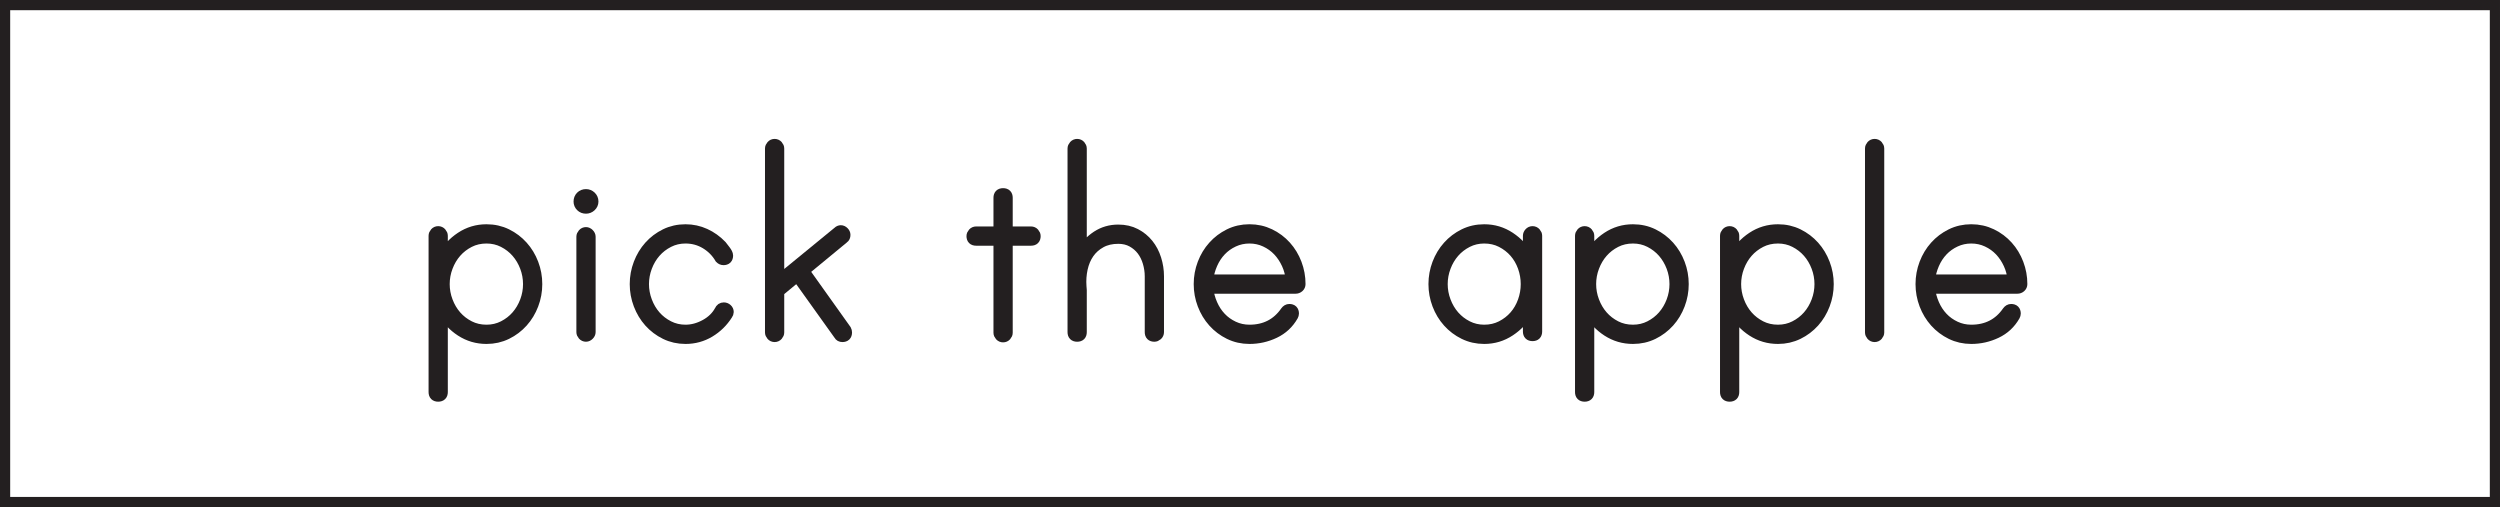 <?xml version="1.0" encoding="UTF-8"?>
<svg xmlns="http://www.w3.org/2000/svg" xmlns:xlink="http://www.w3.org/1999/xlink" width="477.946pt" height="96.946pt" viewBox="0 0 477.946 96.946" version="1.1">
<defs>
<clipPath id="clip1">
  <path d="M 0 0 L 477.945 0 L 477.945 96.945 L 0 96.945 Z M 0 0 "/>
</clipPath>
</defs>
<g id="surface1">
<g clip-path="url(#clip1)" clip-rule="nonzero">
<path style="fill:none;stroke-width:1.946;stroke-linecap:butt;stroke-linejoin:miter;stroke:rgb(13.725%,12.157%,12.549%);stroke-opacity:1;stroke-miterlimit:4;" d="M 476.973 0.973 L 0.973 0.973 L 0.973 95.973 L 476.973 95.973 Z M 476.973 0.973 " transform="matrix(1,0,0,-1,0,96.946)"/>
</g>
<path style=" stroke:none;fill-rule:nonzero;fill:rgb(13.725%,12.157%,12.549%);fill-opacity:1;" d="M 93.012 63.074 C 94.172 63.074 95.242 62.824 96.223 62.324 C 97.203 61.824 98.043 61.176 98.742 60.375 C 99.441 59.574 99.992 58.645 100.395 57.582 C 100.793 56.523 100.992 55.434 100.992 54.312 C 100.992 53.195 100.793 52.102 100.395 51.043 C 99.992 49.984 99.441 49.055 98.742 48.254 C 98.043 47.453 97.203 46.805 96.223 46.305 C 95.242 45.805 94.172 45.555 93.012 45.555 C 91.812 45.555 90.723 45.805 89.742 46.305 C 88.762 46.805 87.922 47.453 87.223 48.254 C 86.523 49.055 85.973 49.984 85.574 51.043 C 85.172 52.102 84.973 53.195 84.973 54.312 C 84.973 55.434 85.172 56.523 85.574 57.582 C 85.973 58.645 86.523 59.574 87.223 60.375 C 87.922 61.176 88.762 61.824 89.742 62.324 C 90.723 62.824 91.812 63.074 93.012 63.074 M 93.012 43.875 C 94.41 43.875 95.703 44.164 96.883 44.742 C 98.062 45.324 99.082 46.094 99.941 47.055 C 100.805 48.012 101.473 49.125 101.953 50.383 C 102.434 51.645 102.672 52.953 102.672 54.312 C 102.672 55.672 102.434 56.984 101.953 58.242 C 101.473 59.504 100.805 60.613 99.941 61.574 C 99.082 62.531 98.062 63.305 96.883 63.883 C 95.703 64.461 94.41 64.754 93.012 64.754 C 91.215 64.754 89.57 64.273 88.094 63.312 C 86.613 62.352 85.453 61.094 84.613 59.531 L 84.613 74.953 C 84.613 75.512 84.332 75.793 83.773 75.793 C 83.211 75.793 82.934 75.512 82.934 74.953 L 82.934 45.074 C 82.934 44.875 83.012 44.684 83.172 44.504 C 83.332 44.324 83.531 44.234 83.773 44.234 C 84.012 44.234 84.215 44.324 84.371 44.504 C 84.531 44.684 84.613 44.875 84.613 45.074 L 84.613 49.152 C 85.453 47.594 86.613 46.324 88.094 45.344 C 89.57 44.363 91.215 43.875 93.012 43.875 "/>
<path style="fill:none;stroke-width:2;stroke-linecap:butt;stroke-linejoin:miter;stroke:rgb(13.725%,12.157%,12.549%);stroke-opacity:1;stroke-miterlimit:4;" d="M -0.001 -0.001 C 1.159 -0.001 2.229 0.249 3.21 0.749 C 4.19 1.249 5.03 1.897 5.729 2.698 C 6.428 3.499 6.979 4.429 7.382 5.491 C 7.78 6.55 7.979 7.64 7.979 8.761 C 7.979 9.878 7.78 10.972 7.382 12.03 C 6.979 13.089 6.428 14.018 5.729 14.819 C 5.03 15.62 4.19 16.268 3.21 16.768 C 2.229 17.268 1.159 17.518 -0.001 17.518 C -1.2 17.518 -2.29 17.268 -3.271 16.768 C -4.251 16.268 -5.091 15.62 -5.79 14.819 C -6.49 14.018 -7.04 13.089 -7.439 12.03 C -7.841 10.972 -8.04 9.878 -8.04 8.761 C -8.04 7.64 -7.841 6.55 -7.439 5.491 C -7.04 4.429 -6.49 3.499 -5.79 2.698 C -5.091 1.897 -4.251 1.249 -3.271 0.749 C -2.29 0.249 -1.2 -0.001 -0.001 -0.001 Z M -0.001 19.198 C 1.397 19.198 2.69 18.909 3.87 18.331 C 5.05 17.749 6.069 16.979 6.928 16.018 C 7.792 15.061 8.46 13.948 8.94 12.69 C 9.421 11.429 9.659 10.12 9.659 8.761 C 9.659 7.401 9.421 6.089 8.94 4.831 C 8.46 3.569 7.792 2.46 6.928 1.499 C 6.069 0.542 5.05 -0.232 3.87 -0.81 C 2.69 -1.388 1.397 -1.681 -0.001 -1.681 C -1.798 -1.681 -3.443 -1.2 -4.919 -0.239 C -6.4 0.722 -7.56 1.979 -8.4 3.542 L -8.4 -11.88 C -8.4 -12.439 -8.681 -12.72 -9.24 -12.72 C -9.802 -12.72 -10.079 -12.439 -10.079 -11.88 L -10.079 17.999 C -10.079 18.198 -10.001 18.39 -9.841 18.569 C -9.681 18.749 -9.482 18.839 -9.24 18.839 C -9.001 18.839 -8.798 18.749 -8.642 18.569 C -8.482 18.39 -8.4 18.198 -8.4 17.999 L -8.4 13.921 C -7.56 15.479 -6.4 16.749 -4.919 17.729 C -3.443 18.71 -1.798 19.198 -0.001 19.198 Z M -0.001 19.198 " transform="matrix(1,0,0,-1,93.013,63.073)"/>
<path style=" stroke:none;fill-rule:nonzero;fill:rgb(13.725%,12.157%,12.549%);fill-opacity:1;" d="M 112.031 44.414 C 112.23 44.414 112.422 44.504 112.602 44.684 C 112.781 44.863 112.871 45.055 112.871 45.254 L 112.871 63.492 C 112.871 63.695 112.781 63.883 112.602 64.062 C 112.422 64.242 112.23 64.332 112.031 64.332 C 111.793 64.332 111.594 64.242 111.434 64.062 C 111.273 63.883 111.191 63.695 111.191 63.492 L 111.191 45.254 C 111.191 45.055 111.273 44.863 111.434 44.684 C 111.594 44.504 111.793 44.414 112.031 44.414 M 113.41 38.531 C 113.41 38.895 113.27 39.203 112.992 39.465 C 112.711 39.723 112.391 39.852 112.031 39.852 C 111.633 39.852 111.301 39.723 111.043 39.465 C 110.781 39.203 110.652 38.895 110.652 38.531 C 110.652 38.133 110.781 37.805 111.043 37.543 C 111.301 37.285 111.633 37.152 112.031 37.152 C 112.391 37.152 112.711 37.285 112.992 37.543 C 113.27 37.805 113.41 38.133 113.41 38.531 "/>
<path style="fill:none;stroke-width:2;stroke-linecap:butt;stroke-linejoin:miter;stroke:rgb(13.725%,12.157%,12.549%);stroke-opacity:1;stroke-miterlimit:4;" d="M -0.001 -0.001 C 0.198 -0.001 0.39 -0.091 0.569 -0.271 C 0.749 -0.45 0.839 -0.642 0.839 -0.841 L 0.839 -19.079 C 0.839 -19.282 0.749 -19.47 0.569 -19.65 C 0.39 -19.829 0.198 -19.919 -0.001 -19.919 C -0.239 -19.919 -0.438 -19.829 -0.599 -19.65 C -0.759 -19.47 -0.841 -19.282 -0.841 -19.079 L -0.841 -0.841 C -0.841 -0.642 -0.759 -0.45 -0.599 -0.271 C -0.438 -0.091 -0.239 -0.001 -0.001 -0.001 Z M 1.378 5.882 C 1.378 5.518 1.237 5.21 0.96 4.948 C 0.679 4.69 0.359 4.561 -0.001 4.561 C -0.399 4.561 -0.731 4.69 -0.989 4.948 C -1.251 5.21 -1.38 5.518 -1.38 5.882 C -1.38 6.28 -1.251 6.608 -0.989 6.87 C -0.731 7.128 -0.399 7.261 -0.001 7.261 C 0.359 7.261 0.679 7.128 0.96 6.87 C 1.237 6.608 1.378 6.28 1.378 5.882 Z M 1.378 5.882 " transform="matrix(1,0,0,-1,112.032,44.413)"/>
<path style=" stroke:none;fill-rule:nonzero;fill:rgb(13.725%,12.157%,12.549%);fill-opacity:1;" d="M 139.273 59.652 C 139.273 59.812 139.211 59.973 139.094 60.133 C 138.211 61.531 137.07 62.652 135.672 63.492 C 134.27 64.332 132.73 64.754 131.051 64.754 C 129.652 64.754 128.359 64.461 127.184 63.883 C 126 63.305 124.98 62.531 124.121 61.574 C 123.262 60.613 122.594 59.504 122.113 58.242 C 121.633 56.984 121.391 55.672 121.391 54.312 C 121.391 52.953 121.633 51.645 122.113 50.383 C 122.594 49.125 123.262 48.012 124.121 47.055 C 124.98 46.094 126 45.324 127.184 44.742 C 128.359 44.164 129.652 43.875 131.051 43.875 C 132.371 43.875 133.621 44.145 134.801 44.684 C 135.98 45.223 137.031 45.973 137.953 46.934 C 138.109 47.133 138.352 47.441 138.672 47.863 C 138.992 48.281 139.152 48.613 139.152 48.852 C 139.152 49.414 138.871 49.691 138.312 49.691 C 138.07 49.691 137.852 49.594 137.652 49.395 C 136.973 48.234 136.051 47.305 134.891 46.602 C 133.73 45.902 132.453 45.555 131.051 45.555 C 129.891 45.555 128.82 45.805 127.844 46.305 C 126.859 46.805 126.02 47.453 125.32 48.254 C 124.621 49.055 124.07 49.984 123.672 51.043 C 123.273 52.102 123.07 53.195 123.07 54.312 C 123.07 55.434 123.273 56.523 123.672 57.582 C 124.07 58.645 124.621 59.574 125.32 60.375 C 126.02 61.176 126.859 61.824 127.844 62.324 C 128.82 62.824 129.891 63.074 131.051 63.074 C 132.332 63.074 133.59 62.734 134.832 62.055 C 136.07 61.375 136.992 60.473 137.594 59.352 C 137.75 58.992 138.012 58.812 138.371 58.812 C 138.613 58.812 138.82 58.895 139 59.055 C 139.184 59.215 139.273 59.414 139.273 59.652 "/>
<path style="fill:none;stroke-width:2;stroke-linecap:butt;stroke-linejoin:miter;stroke:rgb(13.725%,12.157%,12.549%);stroke-opacity:1;stroke-miterlimit:4;" d="M 0.002 0.001 C 0.002 -0.159 -0.061 -0.319 -0.178 -0.48 C -1.061 -1.878 -2.201 -2.999 -3.6 -3.839 C -5.002 -4.679 -6.541 -5.101 -8.221 -5.101 C -9.619 -5.101 -10.912 -4.808 -12.088 -4.23 C -13.272 -3.651 -14.291 -2.878 -15.151 -1.921 C -16.01 -0.96 -16.678 0.149 -17.159 1.411 C -17.639 2.669 -17.881 3.981 -17.881 5.341 C -17.881 6.7 -17.639 8.009 -17.159 9.27 C -16.678 10.528 -16.01 11.641 -15.151 12.599 C -14.291 13.559 -13.272 14.329 -12.088 14.911 C -10.912 15.489 -9.619 15.778 -8.221 15.778 C -6.901 15.778 -5.651 15.509 -4.471 14.97 C -3.291 14.431 -2.241 13.681 -1.319 12.72 C -1.162 12.52 -0.92 12.212 -0.6 11.79 C -0.28 11.372 -0.119 11.04 -0.119 10.802 C -0.119 10.239 -0.401 9.962 -0.959 9.962 C -1.201 9.962 -1.42 10.059 -1.619 10.259 C -2.299 11.419 -3.221 12.349 -4.381 13.052 C -5.541 13.751 -6.819 14.099 -8.221 14.099 C -9.381 14.099 -10.451 13.849 -11.428 13.349 C -12.412 12.849 -13.252 12.2 -13.951 11.399 C -14.651 10.599 -15.201 9.669 -15.6 8.61 C -15.998 7.552 -16.201 6.458 -16.201 5.341 C -16.201 4.22 -15.998 3.13 -15.6 2.071 C -15.201 1.009 -14.651 0.079 -13.951 -0.722 C -13.252 -1.523 -12.412 -2.171 -11.428 -2.671 C -10.451 -3.171 -9.381 -3.421 -8.221 -3.421 C -6.94 -3.421 -5.682 -3.081 -4.44 -2.401 C -3.201 -1.722 -2.28 -0.819 -1.678 0.302 C -1.522 0.661 -1.26 0.841 -0.901 0.841 C -0.659 0.841 -0.451 0.759 -0.272 0.599 C -0.088 0.438 0.002 0.239 0.002 0.001 Z M 0.002 0.001 " transform="matrix(1,0,0,-1,139.272,59.653)"/>
<path style="fill-rule:nonzero;fill:rgb(13.725%,12.157%,12.549%);fill-opacity:1;stroke-width:2;stroke-linecap:butt;stroke-linejoin:miter;stroke:rgb(13.725%,12.157%,12.549%);stroke-opacity:1;stroke-miterlimit:4;" d="M -0.002 -0.001 C 0.08 -0.161 0.119 -0.321 0.119 -0.482 C 0.119 -1.04 -0.162 -1.321 -0.721 -1.321 C -1.041 -1.321 -1.26 -1.2 -1.381 -0.958 L -9.361 10.198 L -12.842 7.319 L -12.842 -0.482 C -12.842 -0.681 -12.92 -0.868 -13.08 -1.052 C -13.24 -1.232 -13.439 -1.321 -13.681 -1.321 C -13.92 -1.321 -14.123 -1.232 -14.279 -1.052 C -14.439 -0.868 -14.521 -0.681 -14.521 -0.482 L -14.521 34.679 C -14.521 34.882 -14.439 35.069 -14.279 35.249 C -14.123 35.429 -13.92 35.518 -13.681 35.518 C -13.439 35.518 -13.24 35.429 -13.08 35.249 C -12.92 35.069 -12.842 34.882 -12.842 34.679 L -12.842 9.542 L -1.56 18.78 C -1.4 18.94 -1.221 19.018 -1.021 19.018 C -0.818 19.018 -0.631 18.929 -0.451 18.749 C -0.271 18.569 -0.181 18.382 -0.181 18.179 C -0.181 17.858 -0.279 17.64 -0.478 17.518 L -8.041 11.28 Z M -0.002 -0.001 " transform="matrix(1,0,0,-1,161.771,63.073)"/>
<path style="fill-rule:nonzero;fill:rgb(13.725%,12.157%,12.549%);fill-opacity:1;stroke-width:2;stroke-linecap:butt;stroke-linejoin:miter;stroke:rgb(13.725%,12.157%,12.549%);stroke-opacity:1;stroke-miterlimit:4;" d="M -0.001 -0 C 0.241 -0 0.44 -0.09 0.6 -0.27 C 0.76 -0.449 0.839 -0.641 0.839 -0.84 C 0.839 -1.403 0.561 -1.68 -0.001 -1.68 L -4.501 -1.68 L -4.501 -19.32 C -4.501 -19.52 -4.579 -19.711 -4.74 -19.891 C -4.9 -20.07 -5.099 -20.16 -5.341 -20.16 C -5.579 -20.16 -5.779 -20.07 -5.939 -19.891 C -6.099 -19.711 -6.181 -19.52 -6.181 -19.32 L -6.181 -1.68 L -10.501 -1.68 C -11.06 -1.68 -11.341 -1.403 -11.341 -0.84 C -11.341 -0.641 -11.259 -0.449 -11.099 -0.27 C -10.939 -0.09 -10.74 -0 -10.501 -0 L -6.181 -0 L -6.181 6.48 C -6.181 7.039 -5.9 7.32 -5.341 7.32 C -4.779 7.32 -4.501 7.039 -4.501 6.48 L -4.501 -0 Z M -0.001 -0 " transform="matrix(1,0,0,-1,197.111,44.293)"/>
<path style=" stroke:none;fill-rule:nonzero;fill:rgb(13.725%,12.157%,12.549%);fill-opacity:1;" d="M 213.789 43.934 C 215.031 43.934 216.129 44.184 217.09 44.684 C 218.051 45.184 218.859 45.844 219.52 46.664 C 220.18 47.484 220.68 48.434 221.02 49.512 C 221.359 50.594 221.531 51.695 221.531 52.812 L 221.531 63.492 C 221.531 63.734 221.441 63.934 221.262 64.094 C 221.082 64.254 220.891 64.332 220.691 64.332 C 220.129 64.332 219.852 64.055 219.852 63.492 L 219.852 52.812 C 219.852 51.934 219.719 51.055 219.461 50.172 C 219.199 49.293 218.82 48.523 218.32 47.863 C 217.82 47.203 217.188 46.664 216.43 46.242 C 215.672 45.824 214.789 45.613 213.789 45.613 C 212.512 45.613 211.398 45.871 210.461 46.395 C 209.52 46.914 208.762 47.594 208.18 48.434 C 207.602 49.273 207.191 50.242 206.949 51.344 C 206.711 52.445 206.629 53.574 206.711 54.734 C 206.711 54.812 206.719 54.941 206.742 55.121 C 206.762 55.305 206.77 55.414 206.77 55.453 L 206.77 63.492 C 206.77 64.055 206.492 64.332 205.93 64.332 C 205.371 64.332 205.09 64.055 205.09 63.492 L 205.09 28.395 C 205.09 28.191 205.172 28.004 205.332 27.824 C 205.492 27.645 205.691 27.555 205.93 27.555 C 206.172 27.555 206.371 27.645 206.531 27.824 C 206.688 28.004 206.77 28.191 206.77 28.395 L 206.77 48.254 C 207.492 46.973 208.461 45.934 209.68 45.133 C 210.902 44.332 212.27 43.934 213.789 43.934 "/>
<path style="fill:none;stroke-width:2;stroke-linecap:butt;stroke-linejoin:miter;stroke:rgb(13.725%,12.157%,12.549%);stroke-opacity:1;stroke-miterlimit:4;" d="M -0.001 -0.001 C 1.241 -0.001 2.339 -0.251 3.299 -0.751 C 4.26 -1.251 5.069 -1.911 5.729 -2.731 C 6.389 -3.551 6.889 -4.501 7.229 -5.579 C 7.569 -6.661 7.741 -7.762 7.741 -8.88 L 7.741 -19.559 C 7.741 -19.801 7.651 -20.001 7.471 -20.161 C 7.292 -20.321 7.1 -20.399 6.901 -20.399 C 6.339 -20.399 6.061 -20.122 6.061 -19.559 L 6.061 -8.88 C 6.061 -8.001 5.928 -7.122 5.671 -6.239 C 5.409 -5.36 5.03 -4.59 4.53 -3.93 C 4.03 -3.27 3.397 -2.731 2.639 -2.309 C 1.881 -1.891 0.999 -1.68 -0.001 -1.68 C -1.279 -1.68 -2.392 -1.938 -3.329 -2.462 C -4.271 -2.981 -5.029 -3.661 -5.611 -4.501 C -6.189 -5.34 -6.599 -6.309 -6.841 -7.411 C -7.079 -8.512 -7.161 -9.641 -7.079 -10.801 C -7.079 -10.88 -7.072 -11.008 -7.048 -11.188 C -7.029 -11.372 -7.021 -11.481 -7.021 -11.52 L -7.021 -19.559 C -7.021 -20.122 -7.298 -20.399 -7.861 -20.399 C -8.419 -20.399 -8.701 -20.122 -8.701 -19.559 L -8.701 15.538 C -8.701 15.742 -8.619 15.929 -8.458 16.109 C -8.298 16.288 -8.099 16.378 -7.861 16.378 C -7.619 16.378 -7.419 16.288 -7.259 16.109 C -7.103 15.929 -7.021 15.742 -7.021 15.538 L -7.021 -4.321 C -6.298 -3.04 -5.329 -2.001 -4.111 -1.2 C -2.888 -0.399 -1.521 -0.001 -0.001 -0.001 Z M -0.001 -0.001 " transform="matrix(1,0,0,-1,213.79,43.933)"/>
<path style=" stroke:none;fill-rule:nonzero;fill:rgb(13.725%,12.157%,12.549%);fill-opacity:1;" d="M 246.789 53.473 C 246.711 52.434 246.449 51.434 246.012 50.473 C 245.57 49.512 245.012 48.672 244.332 47.953 C 243.648 47.234 242.84 46.652 241.902 46.215 C 240.961 45.773 239.949 45.555 238.871 45.555 C 237.789 45.555 236.781 45.773 235.84 46.215 C 234.898 46.652 234.09 47.234 233.41 47.953 C 232.73 48.672 232.18 49.512 231.762 50.473 C 231.34 51.434 231.07 52.434 230.949 53.473 Z M 238.871 43.871 C 240.27 43.871 241.57 44.164 242.77 44.742 C 243.969 45.324 245 46.094 245.859 47.055 C 246.719 48.012 247.391 49.121 247.871 50.383 C 248.352 51.645 248.59 52.953 248.59 54.312 C 248.59 54.555 248.5 54.754 248.32 54.914 C 248.141 55.074 247.93 55.152 247.691 55.152 L 230.949 55.152 C 231.07 56.195 231.34 57.191 231.762 58.152 C 232.18 59.113 232.73 59.953 233.41 60.672 C 234.09 61.395 234.898 61.973 235.84 62.414 C 236.781 62.855 237.789 63.074 238.871 63.074 C 241.832 63.074 244.129 61.895 245.77 59.531 C 245.969 59.254 246.211 59.113 246.492 59.113 C 247.051 59.113 247.332 59.395 247.332 59.953 C 247.332 60.074 247.289 60.215 247.211 60.371 C 246.371 61.852 245.188 62.953 243.672 63.672 C 242.148 64.395 240.551 64.754 238.871 64.754 C 237.469 64.754 236.18 64.461 235 63.883 C 233.82 63.305 232.801 62.531 231.941 61.574 C 231.078 60.613 230.41 59.504 229.93 58.242 C 229.449 56.984 229.211 55.672 229.211 54.312 C 229.211 52.953 229.449 51.645 229.93 50.383 C 230.41 49.121 231.078 48.012 231.941 47.055 C 232.801 46.094 233.82 45.324 235 44.742 C 236.18 44.164 237.469 43.871 238.871 43.871 "/>
<path style="fill:none;stroke-width:2;stroke-linecap:butt;stroke-linejoin:miter;stroke:rgb(13.725%,12.157%,12.549%);stroke-opacity:1;stroke-miterlimit:4;" d="M -0.001 0 C -0.079 1.039 -0.341 2.039 -0.779 3 C -1.22 3.961 -1.779 4.801 -2.458 5.52 C -3.142 6.239 -3.951 6.821 -4.888 7.258 C -5.829 7.7 -6.841 7.918 -7.919 7.918 C -9.001 7.918 -10.009 7.7 -10.951 7.258 C -11.892 6.821 -12.701 6.239 -13.38 5.52 C -14.06 4.801 -14.611 3.961 -15.029 3 C -15.451 2.039 -15.72 1.039 -15.841 0 Z M -7.919 9.602 C -6.521 9.602 -5.22 9.309 -4.021 8.731 C -2.822 8.149 -1.79 7.379 -0.931 6.418 C -0.072 5.461 0.6 4.352 1.081 3.09 C 1.561 1.828 1.799 0.52 1.799 -0.84 C 1.799 -1.082 1.71 -1.281 1.53 -1.441 C 1.35 -1.601 1.139 -1.679 0.901 -1.679 L -15.841 -1.679 C -15.72 -2.722 -15.451 -3.718 -15.029 -4.679 C -14.611 -5.64 -14.06 -6.48 -13.38 -7.199 C -12.701 -7.922 -11.892 -8.5 -10.951 -8.941 C -10.009 -9.382 -9.001 -9.601 -7.919 -9.601 C -4.958 -9.601 -2.661 -8.422 -1.021 -6.058 C -0.822 -5.781 -0.579 -5.64 -0.298 -5.64 C 0.26 -5.64 0.542 -5.922 0.542 -6.48 C 0.542 -6.601 0.499 -6.742 0.421 -6.898 C -0.419 -8.379 -1.603 -9.48 -3.119 -10.199 C -4.642 -10.922 -6.24 -11.281 -7.919 -11.281 C -9.322 -11.281 -10.611 -10.988 -11.79 -10.41 C -12.97 -9.832 -13.99 -9.058 -14.849 -8.101 C -15.712 -7.14 -16.38 -6.031 -16.861 -4.769 C -17.341 -3.511 -17.579 -2.199 -17.579 -0.84 C -17.579 0.52 -17.341 1.828 -16.861 3.09 C -16.38 4.352 -15.712 5.461 -14.849 6.418 C -13.99 7.379 -12.97 8.149 -11.79 8.731 C -10.611 9.309 -9.322 9.602 -7.919 9.602 Z M -7.919 9.602 " transform="matrix(1,0,0,-1,246.79,53.473)"/>
<path style=" stroke:none;fill-rule:nonzero;fill:rgb(13.725%,12.157%,12.549%);fill-opacity:1;" d="M 283.75 63.074 C 284.949 63.074 286.039 62.824 287.02 62.324 C 288 61.824 288.84 61.176 289.539 60.375 C 290.238 59.574 290.777 58.645 291.16 57.582 C 291.539 56.523 291.73 55.434 291.73 54.312 C 291.73 53.195 291.539 52.102 291.16 51.043 C 290.777 49.984 290.238 49.055 289.539 48.254 C 288.84 47.453 288 46.805 287.02 46.305 C 286.039 45.805 284.949 45.555 283.75 45.555 C 282.59 45.555 281.52 45.805 280.539 46.305 C 279.559 46.805 278.719 47.453 278.02 48.254 C 277.32 49.055 276.77 49.984 276.371 51.043 C 275.969 52.102 275.77 53.195 275.77 54.312 C 275.77 55.434 275.969 56.523 276.371 57.582 C 276.77 58.645 277.32 59.574 278.02 60.375 C 278.719 61.176 279.559 61.824 280.539 62.324 C 281.52 62.824 282.59 63.074 283.75 63.074 M 292.988 44.234 C 293.23 44.234 293.43 44.324 293.59 44.504 C 293.75 44.684 293.828 44.875 293.828 45.074 L 293.828 63.375 C 293.828 63.934 293.551 64.215 292.988 64.215 C 292.43 64.215 292.148 63.934 292.148 63.375 L 292.148 59.531 C 291.309 61.055 290.148 62.305 288.668 63.281 C 287.188 64.262 285.551 64.754 283.75 64.754 C 282.348 64.754 281.059 64.461 279.879 63.883 C 278.699 63.305 277.68 62.531 276.82 61.574 C 275.957 60.613 275.289 59.504 274.809 58.242 C 274.328 56.984 274.09 55.672 274.09 54.312 C 274.09 52.953 274.328 51.645 274.809 50.383 C 275.289 49.125 275.957 48.012 276.82 47.055 C 277.68 46.094 278.699 45.324 279.879 44.742 C 281.059 44.164 282.348 43.875 283.75 43.875 C 285.551 43.875 287.188 44.363 288.668 45.344 C 290.148 46.324 291.309 47.574 292.148 49.094 L 292.148 45.074 C 292.148 44.875 292.227 44.684 292.391 44.504 C 292.551 44.324 292.75 44.234 292.988 44.234 "/>
<path style="fill:none;stroke-width:2;stroke-linecap:butt;stroke-linejoin:miter;stroke:rgb(13.725%,12.157%,12.549%);stroke-opacity:1;stroke-miterlimit:4;" d="M 0.001 -0.001 C 1.2 -0.001 2.29 0.249 3.27 0.749 C 4.251 1.249 5.09 1.897 5.79 2.698 C 6.489 3.499 7.028 4.429 7.411 5.491 C 7.79 6.55 7.981 7.64 7.981 8.761 C 7.981 9.878 7.79 10.972 7.411 12.03 C 7.028 13.089 6.489 14.018 5.79 14.819 C 5.09 15.62 4.251 16.268 3.27 16.768 C 2.29 17.268 1.2 17.518 0.001 17.518 C -1.16 17.518 -2.23 17.268 -3.21 16.768 C -4.191 16.268 -5.031 15.62 -5.73 14.819 C -6.429 14.018 -6.98 13.089 -7.378 12.03 C -7.781 10.972 -7.98 9.878 -7.98 8.761 C -7.98 7.64 -7.781 6.55 -7.378 5.491 C -6.98 4.429 -6.429 3.499 -5.73 2.698 C -5.031 1.897 -4.191 1.249 -3.21 0.749 C -2.23 0.249 -1.16 -0.001 0.001 -0.001 Z M 9.239 18.839 C 9.481 18.839 9.68 18.749 9.84 18.569 C 10.001 18.39 10.079 18.198 10.079 17.999 L 10.079 -0.302 C 10.079 -0.86 9.801 -1.142 9.239 -1.142 C 8.68 -1.142 8.399 -0.86 8.399 -0.302 L 8.399 3.542 C 7.559 2.018 6.399 0.768 4.919 -0.208 C 3.438 -1.189 1.801 -1.681 0.001 -1.681 C -1.402 -1.681 -2.691 -1.388 -3.87 -0.81 C -5.05 -0.232 -6.07 0.542 -6.929 1.499 C -7.792 2.46 -8.46 3.569 -8.941 4.831 C -9.421 6.089 -9.66 7.401 -9.66 8.761 C -9.66 10.12 -9.421 11.429 -8.941 12.69 C -8.46 13.948 -7.792 15.061 -6.929 16.018 C -6.07 16.979 -5.05 17.749 -3.87 18.331 C -2.691 18.909 -1.402 19.198 0.001 19.198 C 1.801 19.198 3.438 18.71 4.919 17.729 C 6.399 16.749 7.559 15.499 8.399 13.979 L 8.399 17.999 C 8.399 18.198 8.477 18.39 8.641 18.569 C 8.801 18.749 9.001 18.839 9.239 18.839 Z M 9.239 18.839 " transform="matrix(1,0,0,-1,283.749,63.073)"/>
<path style=" stroke:none;fill-rule:nonzero;fill:rgb(13.725%,12.157%,12.549%);fill-opacity:1;" d="M 312.188 63.074 C 313.348 63.074 314.418 62.824 315.398 62.324 C 316.379 61.824 317.219 61.176 317.918 60.375 C 318.617 59.574 319.168 58.645 319.57 57.582 C 319.969 56.523 320.168 55.434 320.168 54.312 C 320.168 53.195 319.969 52.102 319.57 51.043 C 319.168 49.984 318.617 49.055 317.918 48.254 C 317.219 47.453 316.379 46.805 315.398 46.305 C 314.418 45.805 313.348 45.555 312.188 45.555 C 310.988 45.555 309.898 45.805 308.918 46.305 C 307.938 46.805 307.098 47.453 306.398 48.254 C 305.699 49.055 305.148 49.984 304.75 51.043 C 304.348 52.102 304.148 53.195 304.148 54.312 C 304.148 55.434 304.348 56.523 304.75 57.582 C 305.148 58.645 305.699 59.574 306.398 60.375 C 307.098 61.176 307.938 61.824 308.918 62.324 C 309.898 62.824 310.988 63.074 312.188 63.074 M 312.188 43.875 C 313.59 43.875 314.879 44.164 316.059 44.742 C 317.238 45.324 318.258 46.094 319.121 47.055 C 319.98 48.012 320.648 49.125 321.129 50.383 C 321.609 51.645 321.848 52.953 321.848 54.312 C 321.848 55.672 321.609 56.984 321.129 58.242 C 320.648 59.504 319.98 60.613 319.121 61.574 C 318.258 62.531 317.238 63.305 316.059 63.883 C 314.879 64.461 313.59 64.754 312.188 64.754 C 310.391 64.754 308.75 64.273 307.27 63.312 C 305.789 62.352 304.629 61.094 303.789 59.531 L 303.789 74.953 C 303.789 75.512 303.508 75.793 302.949 75.793 C 302.387 75.793 302.109 75.512 302.109 74.953 L 302.109 45.074 C 302.109 44.875 302.188 44.684 302.348 44.504 C 302.508 44.324 302.711 44.234 302.949 44.234 C 303.188 44.234 303.391 44.324 303.547 44.504 C 303.707 44.684 303.789 44.875 303.789 45.074 L 303.789 49.152 C 304.629 47.594 305.789 46.324 307.27 45.344 C 308.75 44.363 310.391 43.875 312.188 43.875 "/>
<path style="fill:none;stroke-width:2;stroke-linecap:butt;stroke-linejoin:miter;stroke:rgb(13.725%,12.157%,12.549%);stroke-opacity:1;stroke-miterlimit:4;" d="M -0.001 -0.001 C 1.159 -0.001 2.229 0.249 3.21 0.749 C 4.19 1.249 5.03 1.897 5.729 2.698 C 6.428 3.499 6.979 4.429 7.382 5.491 C 7.78 6.55 7.979 7.64 7.979 8.761 C 7.979 9.878 7.78 10.972 7.382 12.03 C 6.979 13.089 6.428 14.018 5.729 14.819 C 5.03 15.62 4.19 16.268 3.21 16.768 C 2.229 17.268 1.159 17.518 -0.001 17.518 C -1.201 17.518 -2.29 17.268 -3.271 16.768 C -4.251 16.268 -5.091 15.62 -5.79 14.819 C -6.49 14.018 -7.04 13.089 -7.439 12.03 C -7.841 10.972 -8.04 9.878 -8.04 8.761 C -8.04 7.64 -7.841 6.55 -7.439 5.491 C -7.04 4.429 -6.49 3.499 -5.79 2.698 C -5.091 1.897 -4.251 1.249 -3.271 0.749 C -2.29 0.249 -1.201 -0.001 -0.001 -0.001 Z M -0.001 19.198 C 1.401 19.198 2.69 18.909 3.87 18.331 C 5.049 17.749 6.069 16.979 6.932 16.018 C 7.792 15.061 8.46 13.948 8.94 12.69 C 9.421 11.429 9.659 10.12 9.659 8.761 C 9.659 7.401 9.421 6.089 8.94 4.831 C 8.46 3.569 7.792 2.46 6.932 1.499 C 6.069 0.542 5.049 -0.232 3.87 -0.81 C 2.69 -1.388 1.401 -1.681 -0.001 -1.681 C -1.798 -1.681 -3.439 -1.2 -4.919 -0.239 C -6.4 0.722 -7.56 1.979 -8.4 3.542 L -8.4 -11.88 C -8.4 -12.439 -8.681 -12.72 -9.24 -12.72 C -9.802 -12.72 -10.079 -12.439 -10.079 -11.88 L -10.079 17.999 C -10.079 18.198 -10.001 18.39 -9.841 18.569 C -9.681 18.749 -9.478 18.839 -9.24 18.839 C -9.001 18.839 -8.798 18.749 -8.642 18.569 C -8.482 18.39 -8.4 18.198 -8.4 17.999 L -8.4 13.921 C -7.56 15.479 -6.4 16.749 -4.919 17.729 C -3.439 18.71 -1.798 19.198 -0.001 19.198 Z M -0.001 19.198 " transform="matrix(1,0,0,-1,312.189,63.073)"/>
<path style=" stroke:none;fill-rule:nonzero;fill:rgb(13.725%,12.157%,12.549%);fill-opacity:1;" d="M 339.91 63.074 C 341.07 63.074 342.137 62.824 343.117 62.324 C 344.098 61.824 344.938 61.176 345.637 60.375 C 346.34 59.574 346.887 58.645 347.289 57.582 C 347.688 56.523 347.887 55.434 347.887 54.312 C 347.887 53.195 347.688 52.102 347.289 51.043 C 346.887 49.984 346.34 49.055 345.637 48.254 C 344.938 47.453 344.098 46.805 343.117 46.305 C 342.137 45.805 341.07 45.555 339.91 45.555 C 338.707 45.555 337.617 45.805 336.637 46.305 C 335.66 46.805 334.816 47.453 334.117 48.254 C 333.418 49.055 332.867 49.984 332.469 51.043 C 332.07 52.102 331.867 53.195 331.867 54.312 C 331.867 55.434 332.07 56.523 332.469 57.582 C 332.867 58.645 333.418 59.574 334.117 60.375 C 334.816 61.176 335.66 61.824 336.637 62.324 C 337.617 62.824 338.707 63.074 339.91 63.074 M 339.91 43.875 C 341.309 43.875 342.598 44.164 343.777 44.742 C 344.957 45.324 345.977 46.094 346.84 47.055 C 347.699 48.012 348.367 49.125 348.848 50.383 C 349.328 51.645 349.57 52.953 349.57 54.312 C 349.57 55.672 349.328 56.984 348.848 58.242 C 348.367 59.504 347.699 60.613 346.84 61.574 C 345.977 62.531 344.957 63.305 343.777 63.883 C 342.598 64.461 341.309 64.754 339.91 64.754 C 338.109 64.754 336.469 64.273 334.988 63.312 C 333.508 62.352 332.348 61.094 331.508 59.531 L 331.508 74.953 C 331.508 75.512 331.227 75.793 330.668 75.793 C 330.109 75.793 329.828 75.512 329.828 74.953 L 329.828 45.074 C 329.828 44.875 329.91 44.684 330.07 44.504 C 330.227 44.324 330.43 44.234 330.668 44.234 C 330.91 44.234 331.109 44.324 331.27 44.504 C 331.43 44.684 331.508 44.875 331.508 45.074 L 331.508 49.152 C 332.348 47.594 333.508 46.324 334.988 45.344 C 336.469 44.363 338.109 43.875 339.91 43.875 "/>
<path style="fill:none;stroke-width:2;stroke-linecap:butt;stroke-linejoin:miter;stroke:rgb(13.725%,12.157%,12.549%);stroke-opacity:1;stroke-miterlimit:4;" d="M 0.002 -0.001 C 1.162 -0.001 2.228 0.249 3.209 0.749 C 4.189 1.249 5.029 1.897 5.728 2.698 C 6.431 3.499 6.978 4.429 7.381 5.491 C 7.779 6.55 7.978 7.64 7.978 8.761 C 7.978 9.878 7.779 10.972 7.381 12.03 C 6.978 13.089 6.431 14.018 5.728 14.819 C 5.029 15.62 4.189 16.268 3.209 16.768 C 2.228 17.268 1.162 17.518 0.002 17.518 C -1.201 17.518 -2.291 17.268 -3.272 16.768 C -4.248 16.268 -5.092 15.62 -5.791 14.819 C -6.491 14.018 -7.041 13.089 -7.44 12.03 C -7.838 10.972 -8.041 9.878 -8.041 8.761 C -8.041 7.64 -7.838 6.55 -7.44 5.491 C -7.041 4.429 -6.491 3.499 -5.791 2.698 C -5.092 1.897 -4.248 1.249 -3.272 0.749 C -2.291 0.249 -1.201 -0.001 0.002 -0.001 Z M 0.002 19.198 C 1.4 19.198 2.689 18.909 3.869 18.331 C 5.049 17.749 6.068 16.979 6.931 16.018 C 7.791 15.061 8.459 13.948 8.939 12.69 C 9.42 11.429 9.662 10.12 9.662 8.761 C 9.662 7.401 9.42 6.089 8.939 4.831 C 8.459 3.569 7.791 2.46 6.931 1.499 C 6.068 0.542 5.049 -0.232 3.869 -0.81 C 2.689 -1.388 1.4 -1.681 0.002 -1.681 C -1.799 -1.681 -3.44 -1.2 -4.92 -0.239 C -6.401 0.722 -7.561 1.979 -8.401 3.542 L -8.401 -11.88 C -8.401 -12.439 -8.682 -12.72 -9.241 -12.72 C -9.799 -12.72 -10.08 -12.439 -10.08 -11.88 L -10.08 17.999 C -10.08 18.198 -9.998 18.39 -9.838 18.569 C -9.682 18.749 -9.479 18.839 -9.241 18.839 C -8.998 18.839 -8.799 18.749 -8.639 18.569 C -8.479 18.39 -8.401 18.198 -8.401 17.999 L -8.401 13.921 C -7.561 15.479 -6.401 16.749 -4.92 17.729 C -3.44 18.71 -1.799 19.198 0.002 19.198 Z M 0.002 19.198 " transform="matrix(1,0,0,-1,339.909,63.073)"/>
<path style=" stroke:none;fill-rule:nonzero;fill:rgb(13.725%,12.157%,12.549%);fill-opacity:1;" d="M 358.387 27.555 C 358.629 27.555 358.828 27.645 358.988 27.824 C 359.148 28.004 359.227 28.191 359.227 28.395 L 359.227 63.555 C 359.227 63.754 359.148 63.941 358.988 64.125 C 358.828 64.305 358.629 64.395 358.387 64.395 C 358.148 64.395 357.945 64.305 357.785 64.125 C 357.629 63.941 357.547 63.754 357.547 63.555 L 357.547 28.395 C 357.547 28.191 357.629 28.004 357.785 27.824 C 357.945 27.645 358.148 27.555 358.387 27.555 "/>
<path style="fill:none;stroke-width:2;stroke-linecap:butt;stroke-linejoin:miter;stroke:rgb(13.725%,12.157%,12.549%);stroke-opacity:1;stroke-miterlimit:4;" d="M -0.001 -0.002 C 0.241 -0.002 0.44 -0.091 0.6 -0.271 C 0.76 -0.451 0.839 -0.638 0.839 -0.841 L 0.839 -36.002 C 0.839 -36.201 0.76 -36.388 0.6 -36.572 C 0.44 -36.752 0.241 -36.841 -0.001 -36.841 C -0.24 -36.841 -0.443 -36.752 -0.603 -36.572 C -0.759 -36.388 -0.841 -36.201 -0.841 -36.002 L -0.841 -0.841 C -0.841 -0.638 -0.759 -0.451 -0.603 -0.271 C -0.443 -0.091 -0.24 -0.002 -0.001 -0.002 Z M -0.001 -0.002 " transform="matrix(1,0,0,-1,358.388,27.553)"/>
<path style=" stroke:none;fill-rule:nonzero;fill:rgb(13.725%,12.157%,12.549%);fill-opacity:1;" d="M 384.789 53.473 C 384.707 52.434 384.449 51.434 384.008 50.473 C 383.566 49.512 383.008 48.672 382.328 47.953 C 381.645 47.234 380.836 46.652 379.898 46.215 C 378.957 45.773 377.949 45.555 376.867 45.555 C 375.789 45.555 374.777 45.773 373.836 46.215 C 372.895 46.652 372.086 47.234 371.406 47.953 C 370.727 48.672 370.176 49.512 369.758 50.473 C 369.336 51.434 369.066 52.434 368.949 53.473 Z M 376.867 43.871 C 378.266 43.871 379.566 44.164 380.766 44.742 C 381.969 45.324 382.996 46.094 383.855 47.055 C 384.719 48.012 385.387 49.121 385.867 50.383 C 386.348 51.645 386.586 52.953 386.586 54.312 C 386.586 54.555 386.496 54.754 386.316 54.914 C 386.137 55.074 385.926 55.152 385.688 55.152 L 368.949 55.152 C 369.066 56.195 369.336 57.191 369.758 58.152 C 370.176 59.113 370.727 59.953 371.406 60.672 C 372.086 61.395 372.895 61.973 373.836 62.414 C 374.777 62.855 375.789 63.074 376.867 63.074 C 379.828 63.074 382.129 61.895 383.766 59.531 C 383.969 59.254 384.207 59.113 384.488 59.113 C 385.047 59.113 385.328 59.395 385.328 59.953 C 385.328 60.074 385.289 60.215 385.207 60.371 C 384.367 61.852 383.188 62.953 381.668 63.672 C 380.145 64.395 378.547 64.754 376.867 64.754 C 375.469 64.754 374.176 64.461 372.996 63.883 C 371.816 63.305 370.797 62.531 369.938 61.574 C 369.078 60.613 368.406 59.504 367.926 58.242 C 367.449 56.984 367.207 55.672 367.207 54.312 C 367.207 52.953 367.449 51.645 367.926 50.383 C 368.406 49.121 369.078 48.012 369.938 47.055 C 370.797 46.094 371.816 45.324 372.996 44.742 C 374.176 44.164 375.469 43.871 376.867 43.871 "/>
<path style="fill:none;stroke-width:2;stroke-linecap:butt;stroke-linejoin:miter;stroke:rgb(13.725%,12.157%,12.549%);stroke-opacity:1;stroke-miterlimit:4;" d="M 0.002 0 C -0.08 1.039 -0.338 2.039 -0.78 3 C -1.221 3.961 -1.78 4.801 -2.459 5.52 C -3.143 6.239 -3.951 6.821 -4.889 7.258 C -5.83 7.7 -6.838 7.918 -7.92 7.918 C -8.998 7.918 -10.01 7.7 -10.951 7.258 C -11.893 6.821 -12.701 6.239 -13.381 5.52 C -14.061 4.801 -14.612 3.961 -15.03 3 C -15.451 2.039 -15.721 1.039 -15.838 0 Z M -7.92 9.602 C -6.522 9.602 -5.221 9.309 -4.022 8.731 C -2.819 8.149 -1.791 7.379 -0.932 6.418 C -0.069 5.461 0.599 4.352 1.08 3.09 C 1.56 1.828 1.799 0.52 1.799 -0.84 C 1.799 -1.082 1.709 -1.281 1.529 -1.441 C 1.349 -1.601 1.138 -1.679 0.9 -1.679 L -15.838 -1.679 C -15.721 -2.722 -15.451 -3.718 -15.03 -4.679 C -14.612 -5.64 -14.061 -6.48 -13.381 -7.199 C -12.701 -7.922 -11.893 -8.5 -10.951 -8.941 C -10.01 -9.382 -8.998 -9.601 -7.92 -9.601 C -4.959 -9.601 -2.658 -8.422 -1.022 -6.058 C -0.819 -5.781 -0.58 -5.64 -0.299 -5.64 C 0.259 -5.64 0.541 -5.922 0.541 -6.48 C 0.541 -6.601 0.502 -6.742 0.42 -6.898 C -0.42 -8.379 -1.6 -9.48 -3.119 -10.199 C -4.643 -10.922 -6.241 -11.281 -7.92 -11.281 C -9.319 -11.281 -10.612 -10.988 -11.791 -10.41 C -12.971 -9.832 -13.991 -9.058 -14.85 -8.101 C -15.709 -7.14 -16.381 -6.031 -16.862 -4.769 C -17.338 -3.511 -17.58 -2.199 -17.58 -0.84 C -17.58 0.52 -17.338 1.828 -16.862 3.09 C -16.381 4.352 -15.709 5.461 -14.85 6.418 C -13.991 7.379 -12.971 8.149 -11.791 8.731 C -10.612 9.309 -9.319 9.602 -7.92 9.602 Z M -7.92 9.602 " transform="matrix(1,0,0,-1,384.787,53.473)"/>
</g>
</svg>
